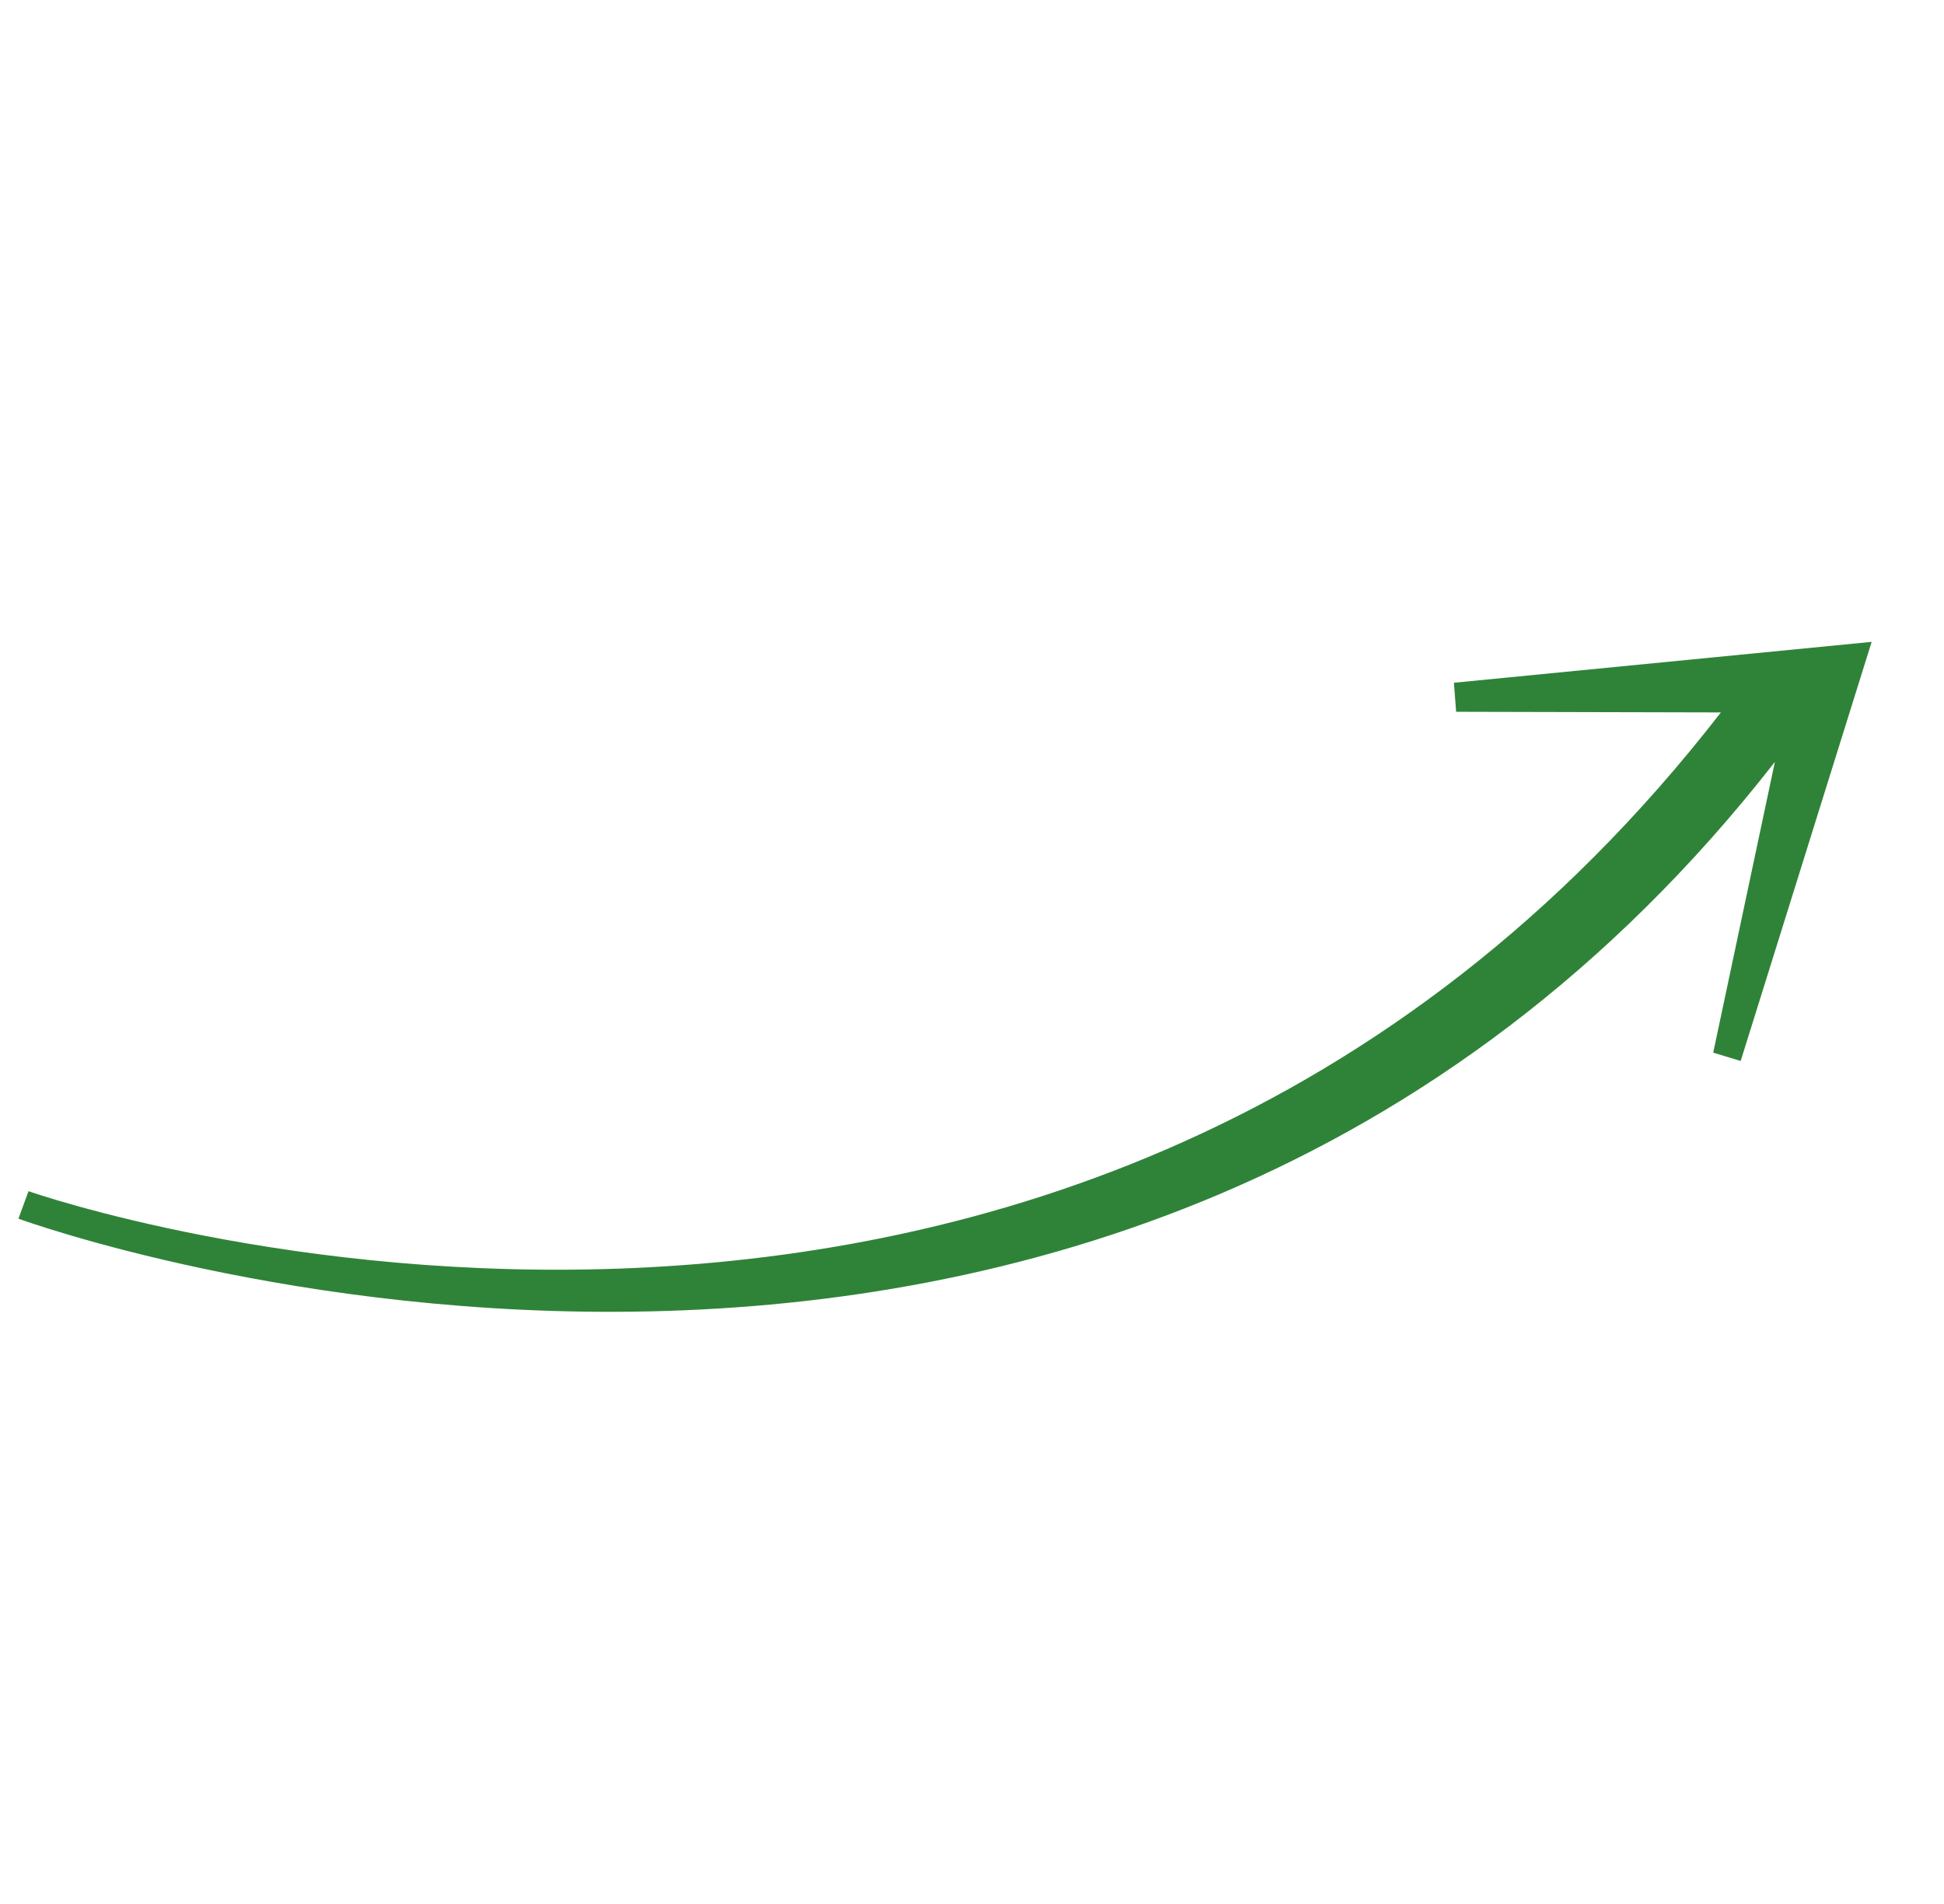 <?xml version="1.0" encoding="UTF-8"?> <svg xmlns="http://www.w3.org/2000/svg" width="99" height="97" viewBox="0 0 99 97" fill="none"> <path d="M1.452 60.673L0.939 62.074C1.482 62.269 56.519 82.22 90.388 38.807L87.247 53.617L88.646 54.04L95.316 32.693L74.042 34.776L74.155 36.255L87.638 36.287C54.486 79.044 1.985 60.864 1.452 60.673Z" fill="#2F8338"></path> </svg> 
